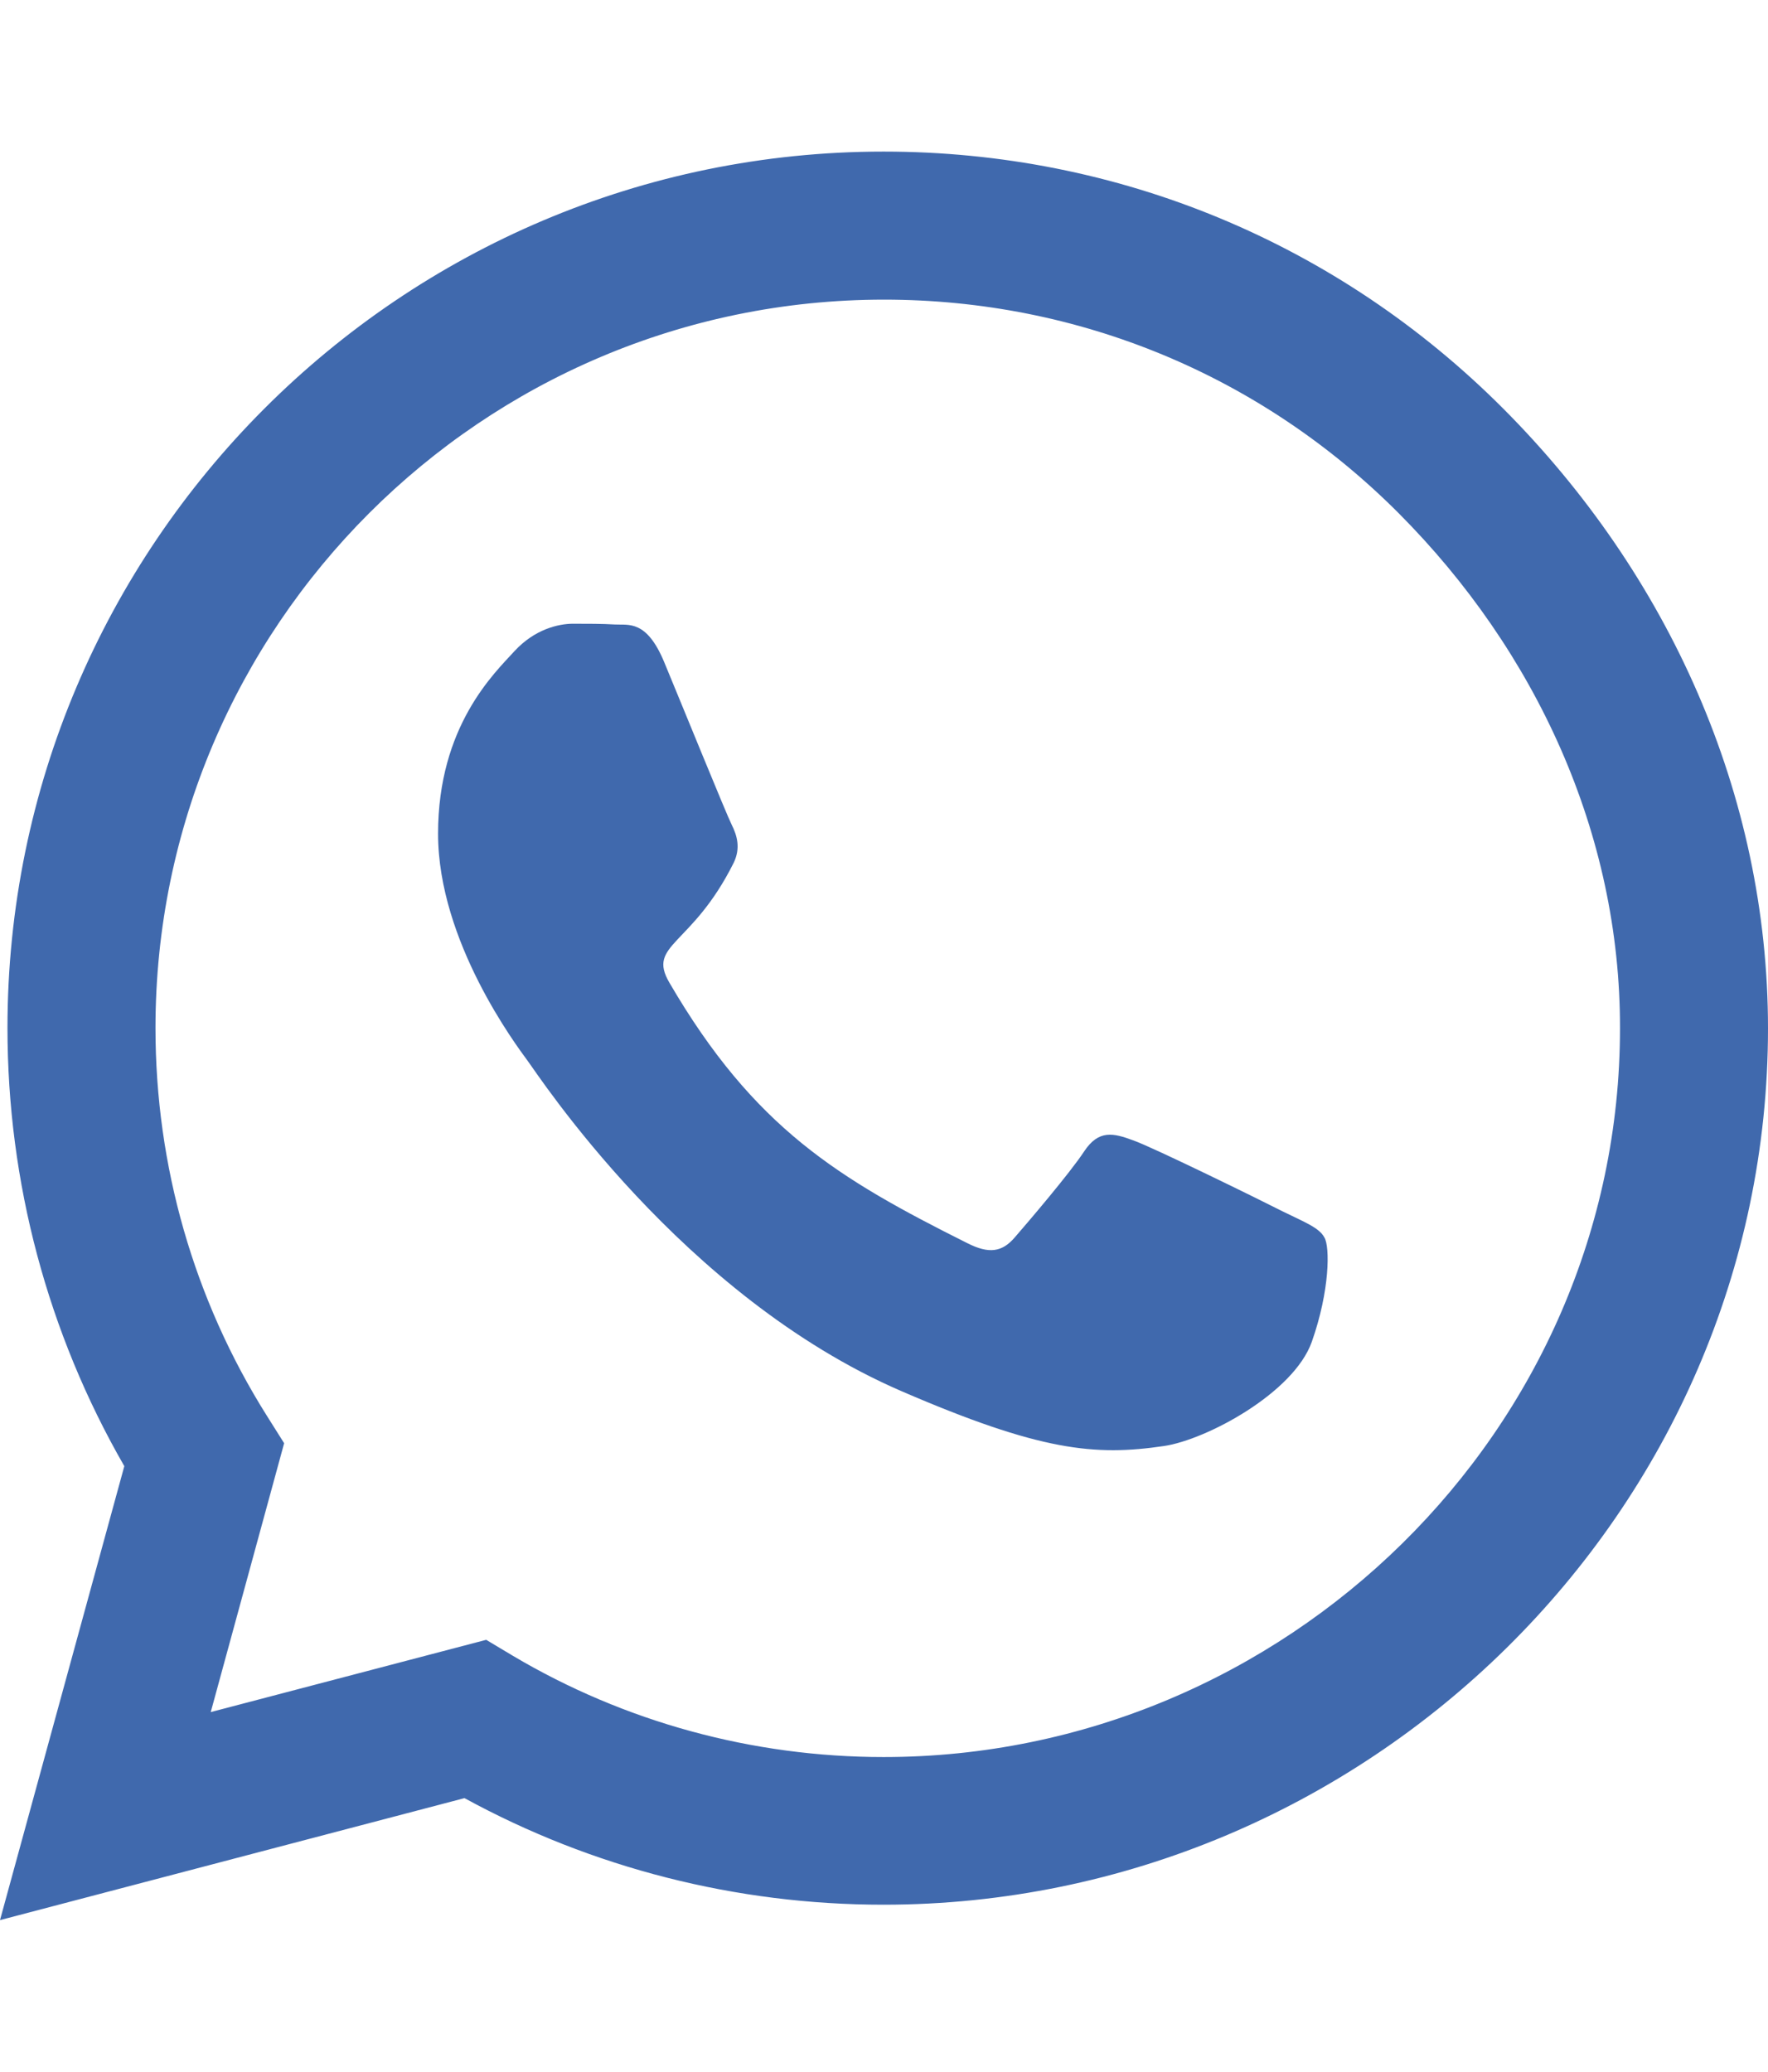 <svg width="35" height="41" viewBox="0 0 35 41" fill="none" xmlns="http://www.w3.org/2000/svg">
<path d="M29.758 8.086C26.484 4.805 22.125 3 17.492 3C7.93 3 0.148 10.781 0.148 20.344C0.148 23.398 0.945 26.383 2.461 29.016L0 38L9.195 35.586C11.727 36.969 14.578 37.695 17.484 37.695H17.492C27.047 37.695 35 29.914 35 20.352C35 15.719 33.031 11.367 29.758 8.086ZM17.492 34.773C14.898 34.773 12.359 34.078 10.148 32.766L9.625 32.453L4.172 33.883L5.625 28.562L5.281 28.016C3.836 25.719 3.078 23.07 3.078 20.344C3.078 12.398 9.547 5.93 17.5 5.93C21.352 5.93 24.969 7.43 27.688 10.156C30.406 12.883 32.078 16.5 32.07 20.352C32.07 28.305 25.438 34.773 17.492 34.773ZM25.398 23.977C24.969 23.758 22.836 22.711 22.438 22.57C22.039 22.422 21.75 22.352 21.461 22.789C21.172 23.227 20.344 24.195 20.086 24.492C19.836 24.781 19.578 24.82 19.148 24.602C16.602 23.328 14.93 22.328 13.25 19.445C12.805 18.68 13.695 18.734 14.523 17.078C14.664 16.789 14.594 16.539 14.484 16.32C14.375 16.102 13.508 13.969 13.148 13.102C12.797 12.258 12.438 12.375 12.172 12.359C11.922 12.344 11.633 12.344 11.344 12.344C11.055 12.344 10.586 12.453 10.188 12.883C9.789 13.32 8.672 14.367 8.672 16.5C8.672 18.633 10.227 20.695 10.438 20.984C10.656 21.273 13.492 25.648 17.844 27.531C20.594 28.719 21.672 28.82 23.047 28.617C23.883 28.492 25.609 27.57 25.969 26.555C26.328 25.539 26.328 24.672 26.219 24.492C26.117 24.297 25.828 24.188 25.398 23.977Z" fill="#4069AD"/>
</svg>
